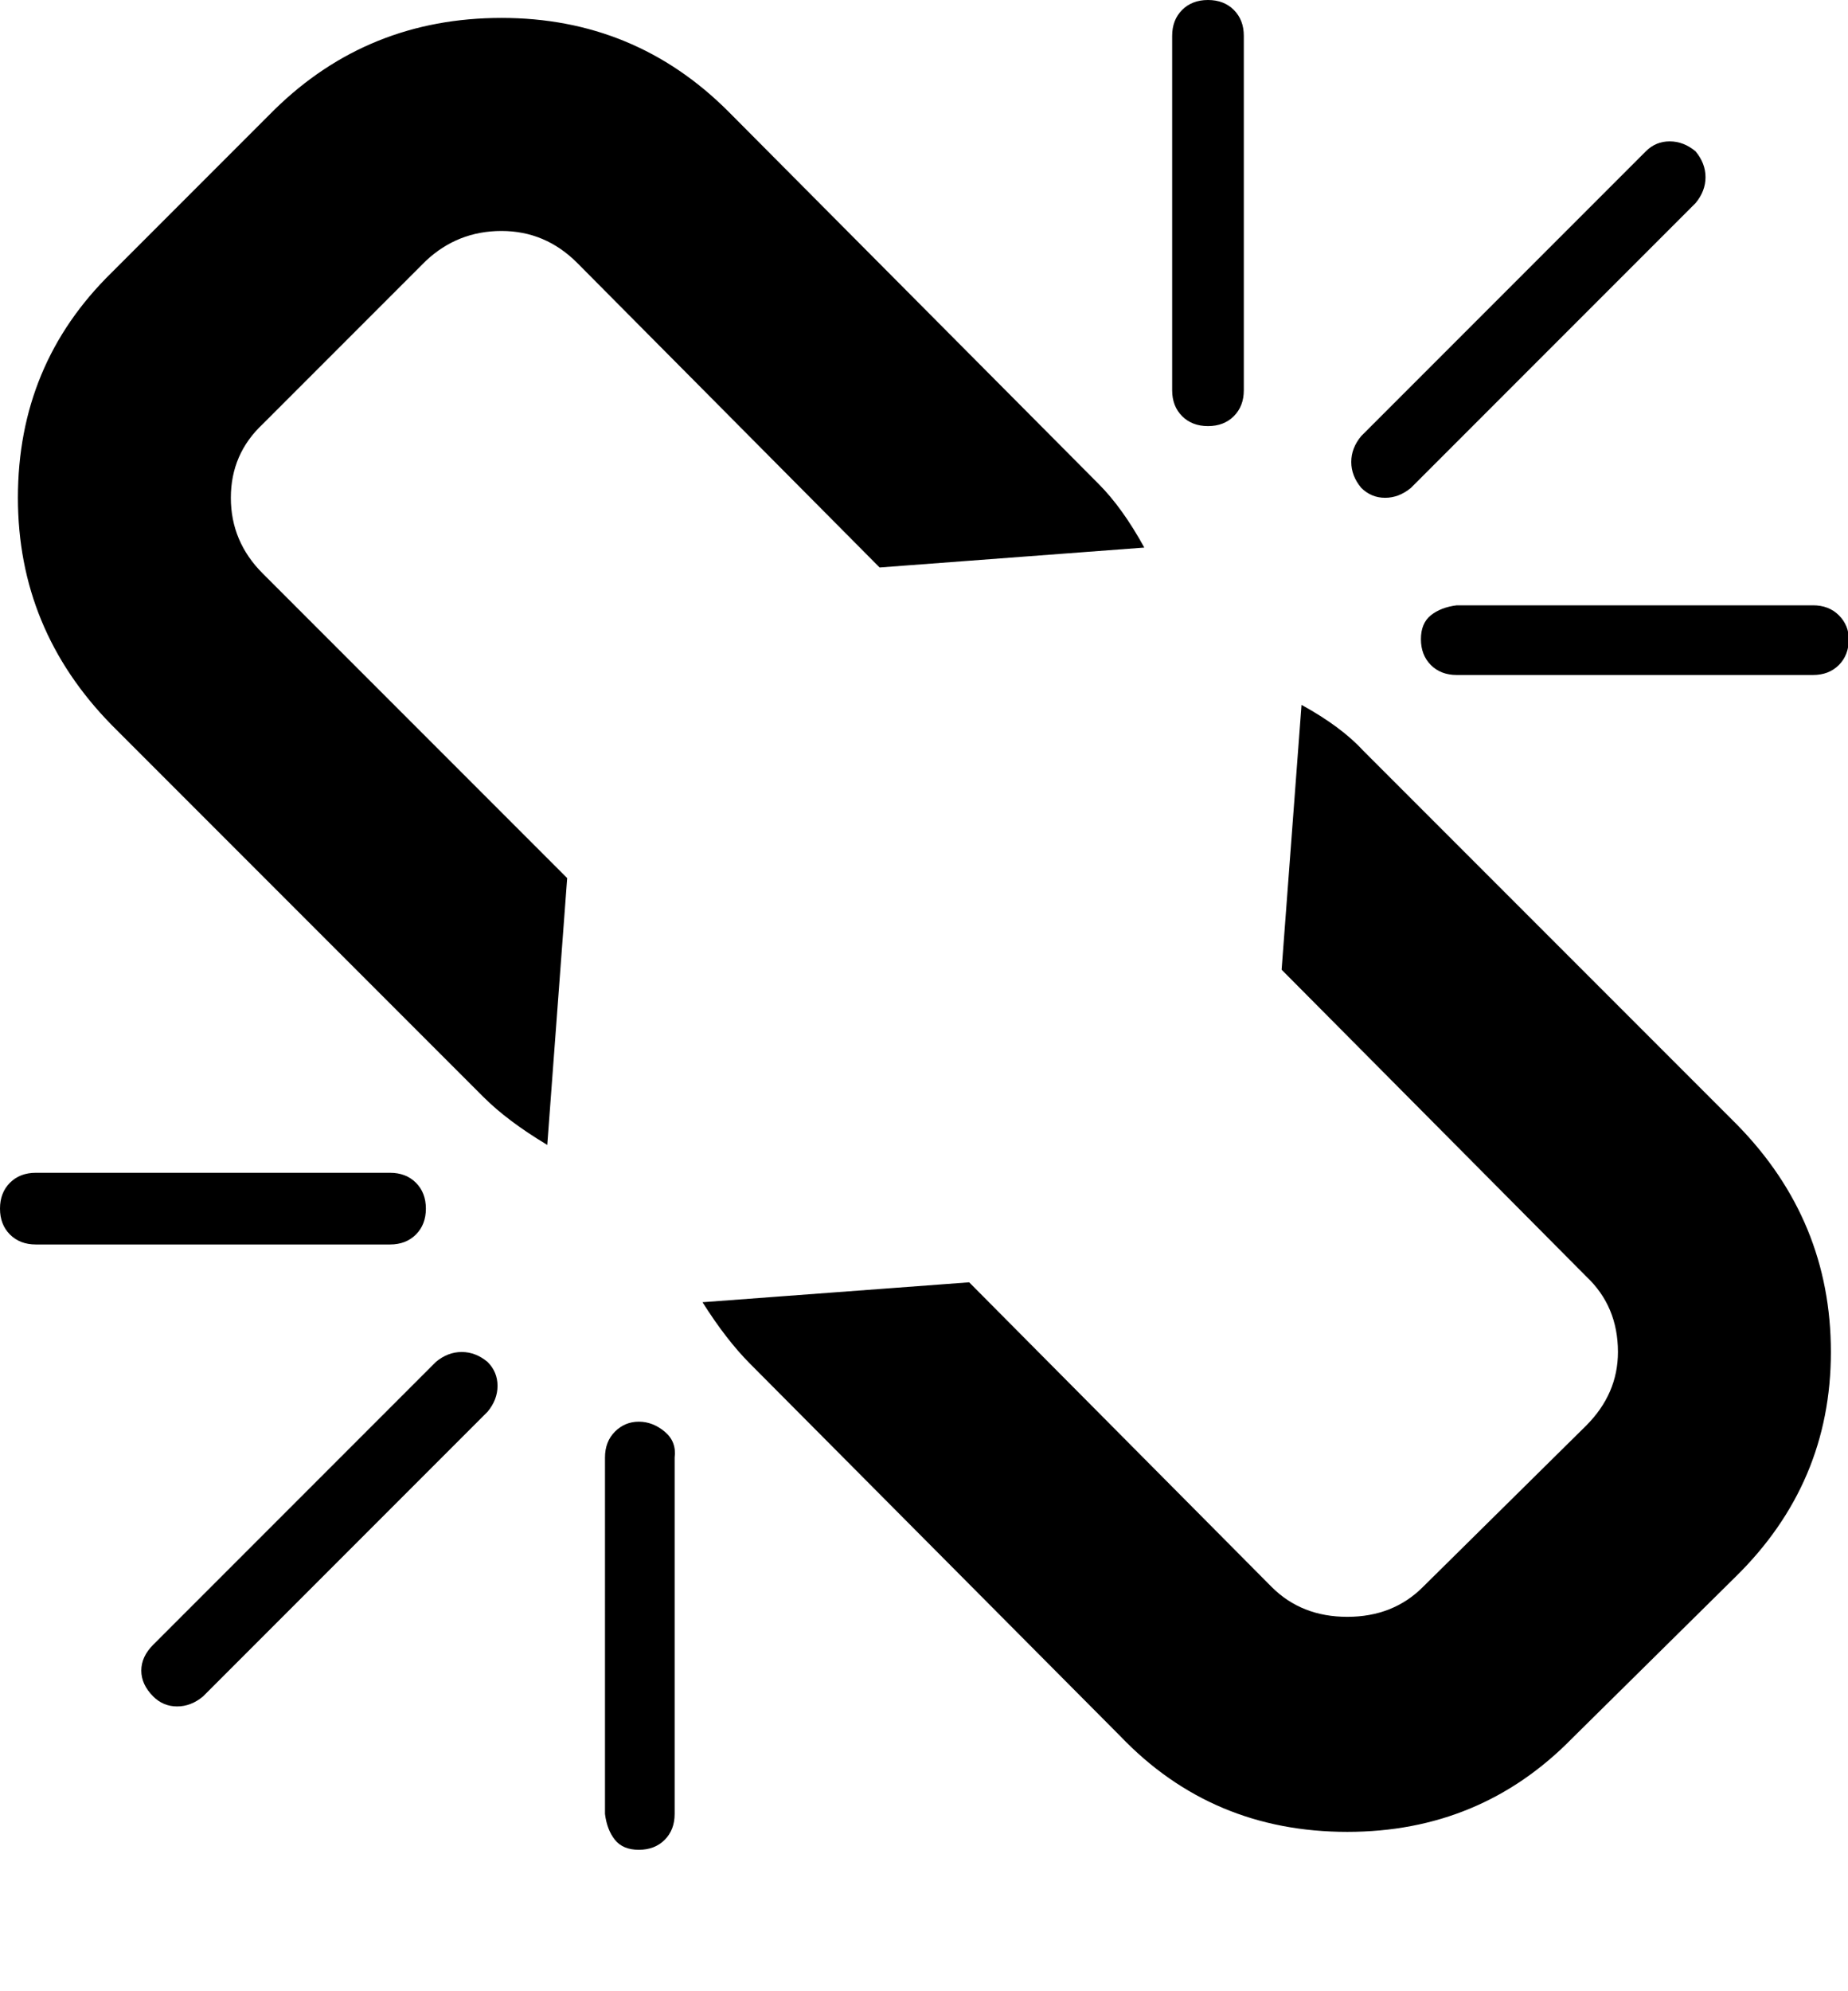 <svg xmlns="http://www.w3.org/2000/svg" viewBox="0 0 928.6 1000"><path d="M245 709L102 852q-6 5-13 5t-12-5q-6-6-6-13t6-13l142-142q6-5 13-5t13 5q5 5 5 12t-5 13zm94 23v179q0 8-5 13t-13 5-12-5-5-13V732q0-8 5-13t12-5 13 5 5 13zM214 607q0 8-5 13t-13 5H18q-8 0-13-5t-5-13 5-13 13-5h178q8 0 13 5t5 13zm706 72q0 66-48 113l-82 81q-46 47-113 47-68 0-114-48L377 685q-12-12-24-31l134-10 152 153q15 15 38 15t38-15l82-81q16-16 16-37 0-23-16-38L644 487l10-133q20 11 31 23l188 188q47 48 47 114zM575 275l-133 10-152-153q-16-16-38-16t-38 15l-82 82q-16 15-16 37t16 38l153 153-10 134q-20-12-32-24L56 364Q9 316 9 250q0-67 47-113l82-82Q185 9 252 9t114 47l186 187q12 12 23 32zm354 46q0 8-5 13t-13 5H732q-8 0-13-5t-5-13 5-12 13-5h179q8 0 13 5t5 12zM625 18v178q0 8-5 13t-13 5-13-5-5-13V18q0-8 5-13t13-5 13 5 5 13zm227 84L709 245q-6 5-13 5t-12-5q-5-6-5-13t5-13L827 76q5-5 12-5t13 5q5 6 5 13t-5 13z"/></svg>